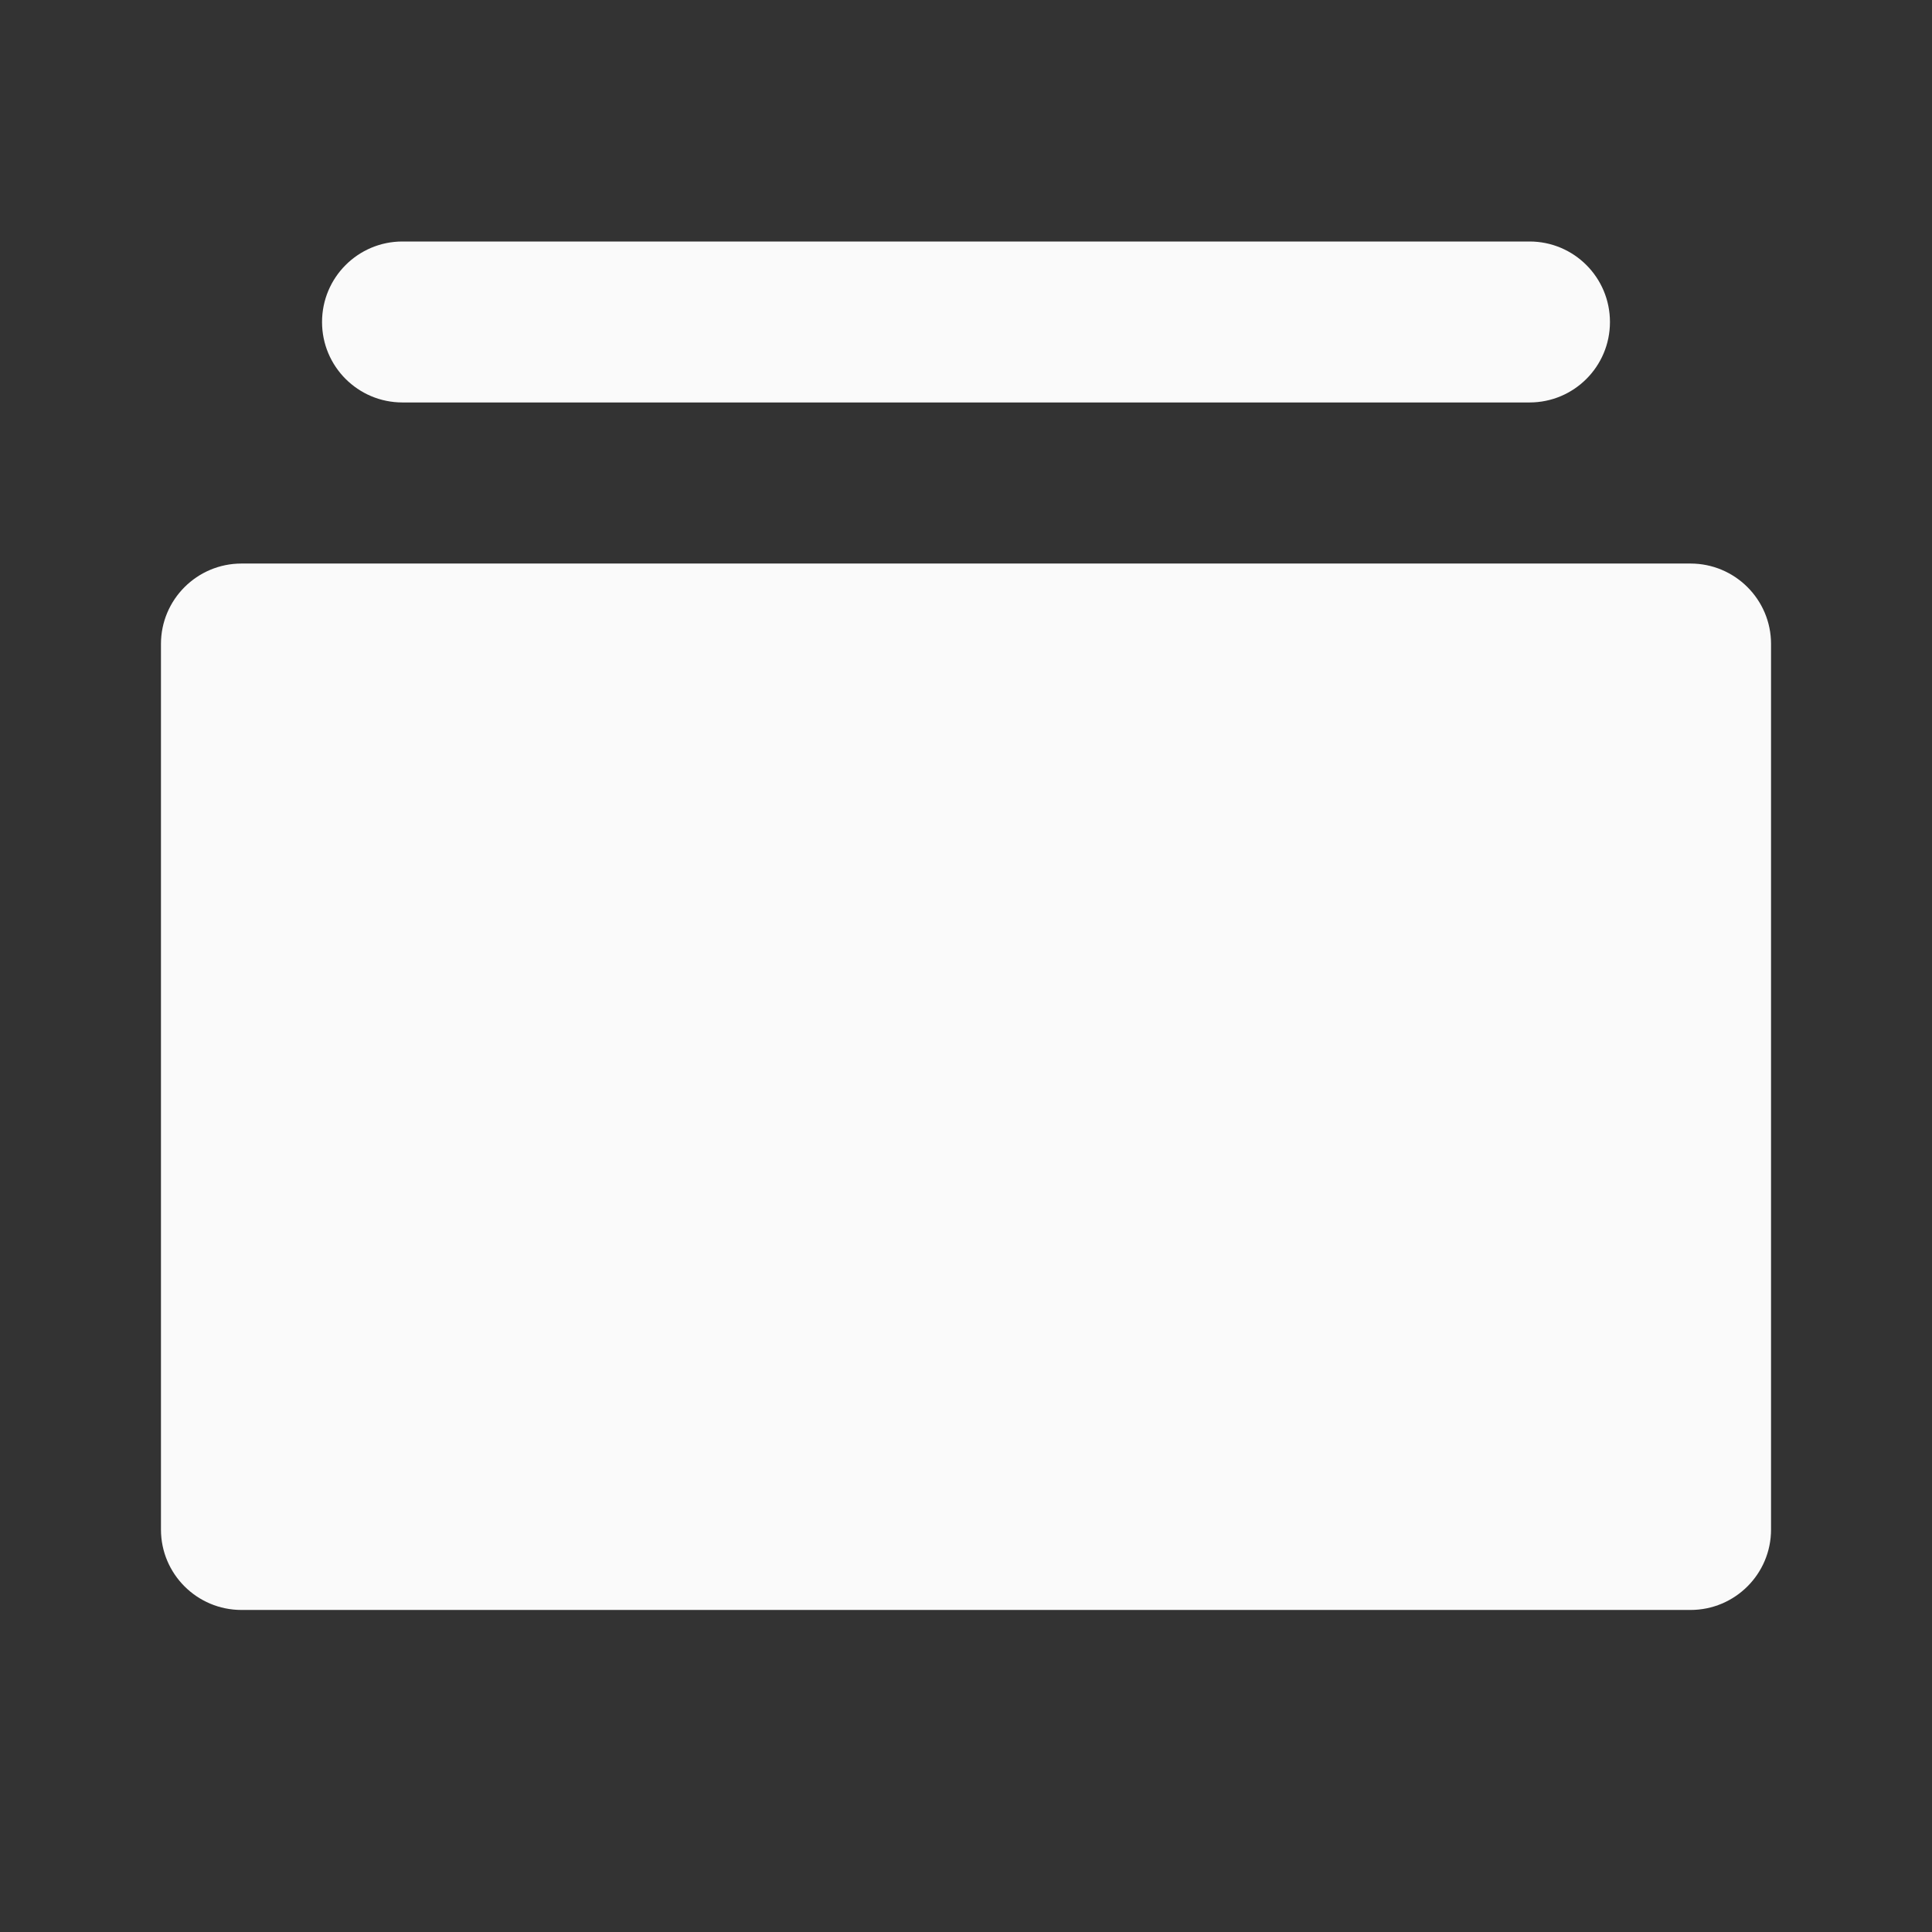 <svg width="16" height="16" viewBox="0 0 16 16" fill="none" xmlns="http://www.w3.org/2000/svg">
<rect x="0" y="0" width="16" height="16" fill="#333333" stroke="none"/>
<path d="M3.333 2C2.965 2 2.667 2.298 2.667 2.667C2.667 3.035 2.965 3.333 3.333 3.333H12.667C13.035 3.333 13.333 3.035 13.333 2.667C13.333 2.298 13.035 2 12.667 2H3.333Z" fill="#FAFAFA"/>
<path d="M2 4.667C1.632 4.667 1.333 4.965 1.333 5.333V12.667C1.333 13.035 1.632 13.333 2 13.333H14C14.368 13.333 14.667 13.035 14.667 12.667V5.333C14.667 4.965 14.368 4.667 14 4.667H2Z" fill="#FAFAFA"/>
</svg>
